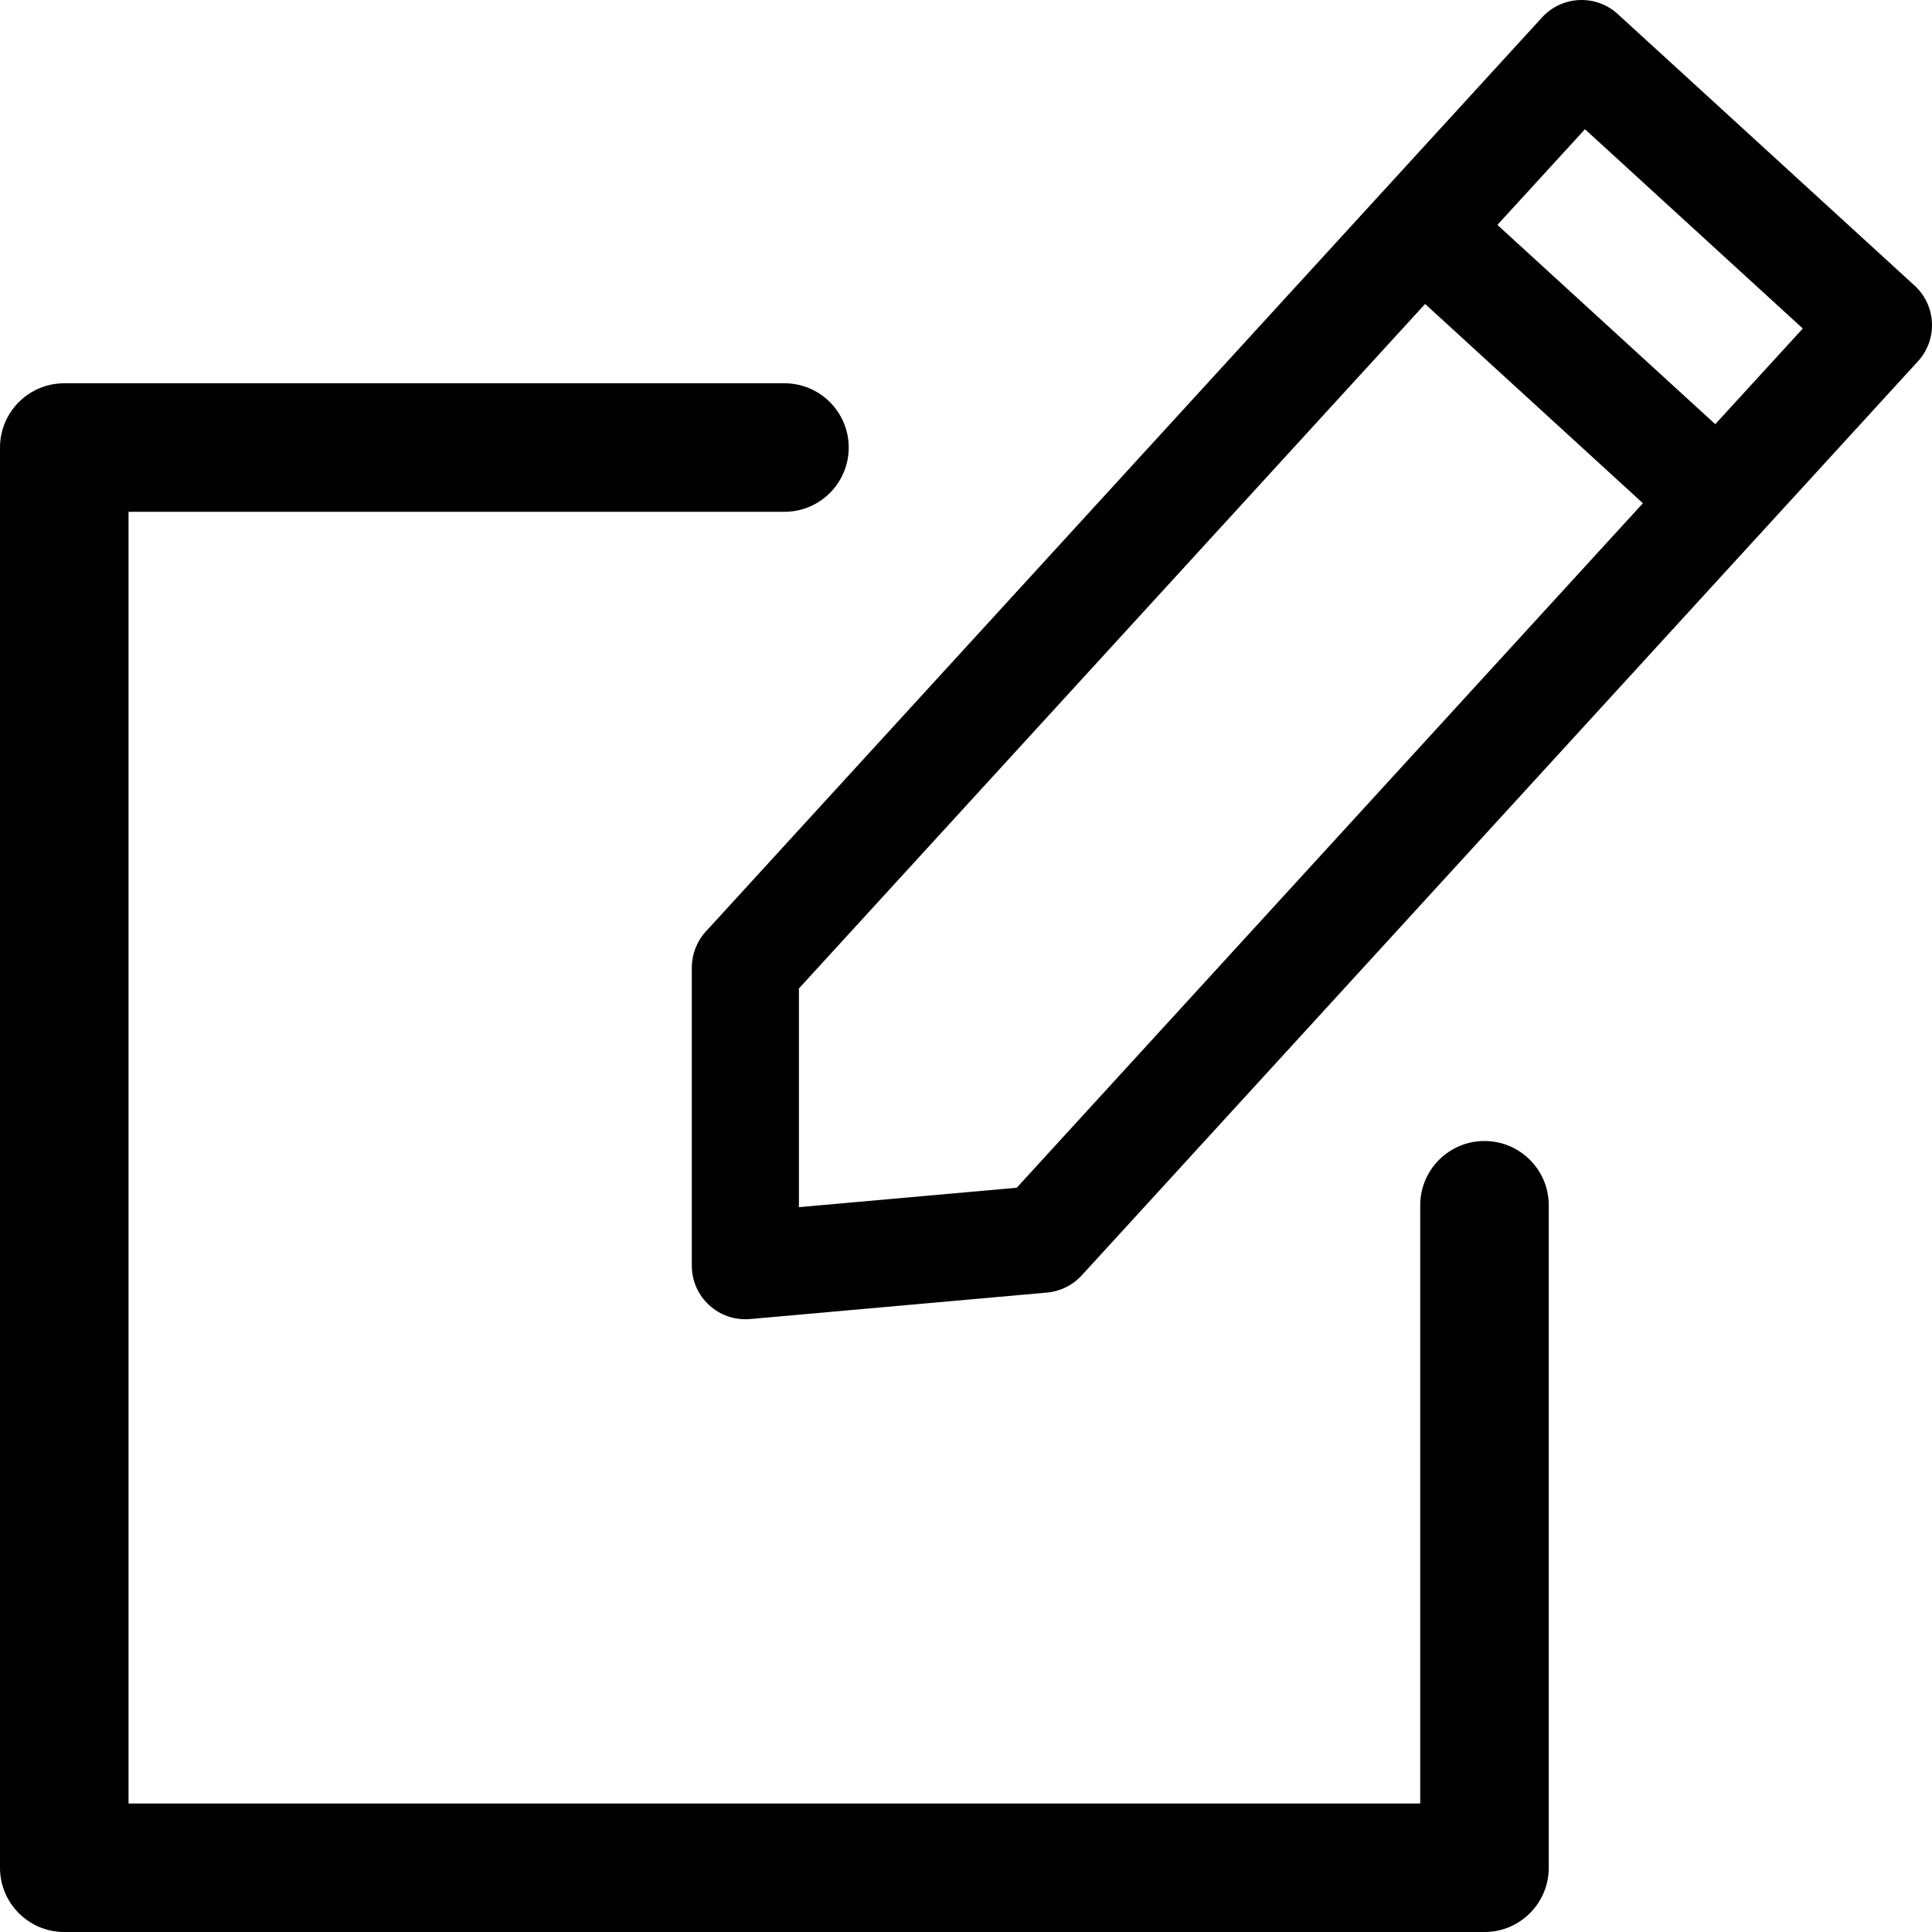 <?xml version="1.0" standalone="no"?>
<!DOCTYPE svg PUBLIC "-//W3C//DTD SVG 1.1//EN" "http://www.w3.org/Graphics/SVG/1.1/DTD/svg11.dtd">
<!--Generator: Xara Designer (www.xara.com), SVG filter version: 6.6.0.1-->
<svg fill="none" fill-rule="evenodd" stroke="black" stroke-width="0.501" stroke-linejoin="bevel" stroke-miterlimit="10" font-family="Times New Roman" font-size="16" style="font-variant-ligatures:none" xmlns:xlink="http://www.w3.org/1999/xlink" xmlns="http://www.w3.org/2000/svg" version="1.1" overflow="visible" width="90.186pt" height="90.187pt" viewBox="158.015 -524.033 90.186 90.187">
 <defs>
	</defs>
 <g id="Layer 1" transform="scale(1 -1)">
  <g id="Group" fill-rule="evenodd" stroke="none" stroke-width="0.5" fill="#000000">
   <path d="M 158.015,436.846 L 158.015,503.142 C 158.015,504.797 159.359,506.142 161.015,506.142 L 194.633,506.142 C 196.288,506.142 197.633,504.797 197.633,503.142 C 197.633,501.486 196.288,500.142 194.633,500.142 L 164.015,500.142 L 164.015,439.846 L 224.311,439.846 L 224.311,467.771 C 224.311,469.426 225.655,470.771 227.311,470.771 C 228.966,470.771 230.311,469.426 230.311,467.771 L 230.311,436.846 C 230.311,435.19 228.966,433.846 227.311,433.846 L 161.015,433.846 C 159.359,433.846 158.015,435.19 158.015,436.846 Z M 190.309,464.951 L 190.309,478.864 C 190.309,479.488 190.542,480.09 190.964,480.551 L 222.535,515.062 L 222.538,515.065 L 229.999,523.221 C 230.93,524.239 232.513,524.31 233.531,523.378 L 247.389,510.7 C 248.407,509.769 248.477,508.186 247.546,507.168 L 240.085,499.012 C 240.065,498.99 240.044,498.968 240.024,498.947 L 208.51,464.498 C 208.089,464.037 207.51,463.751 206.887,463.695 L 193.03,462.46 C 191.569,462.33 190.309,463.483 190.309,464.951 Z M 195.309,467.683 L 205.476,468.589 L 234.706,500.542 L 224.539,509.844 L 195.309,477.892 L 195.309,467.683 Z M 238.083,504.232 L 242.17,508.698 L 232.001,518.001 L 227.914,513.535 L 238.083,504.232 Z" marker-start="none" marker-end="none"/>
  </g>
 </g>
</svg>
